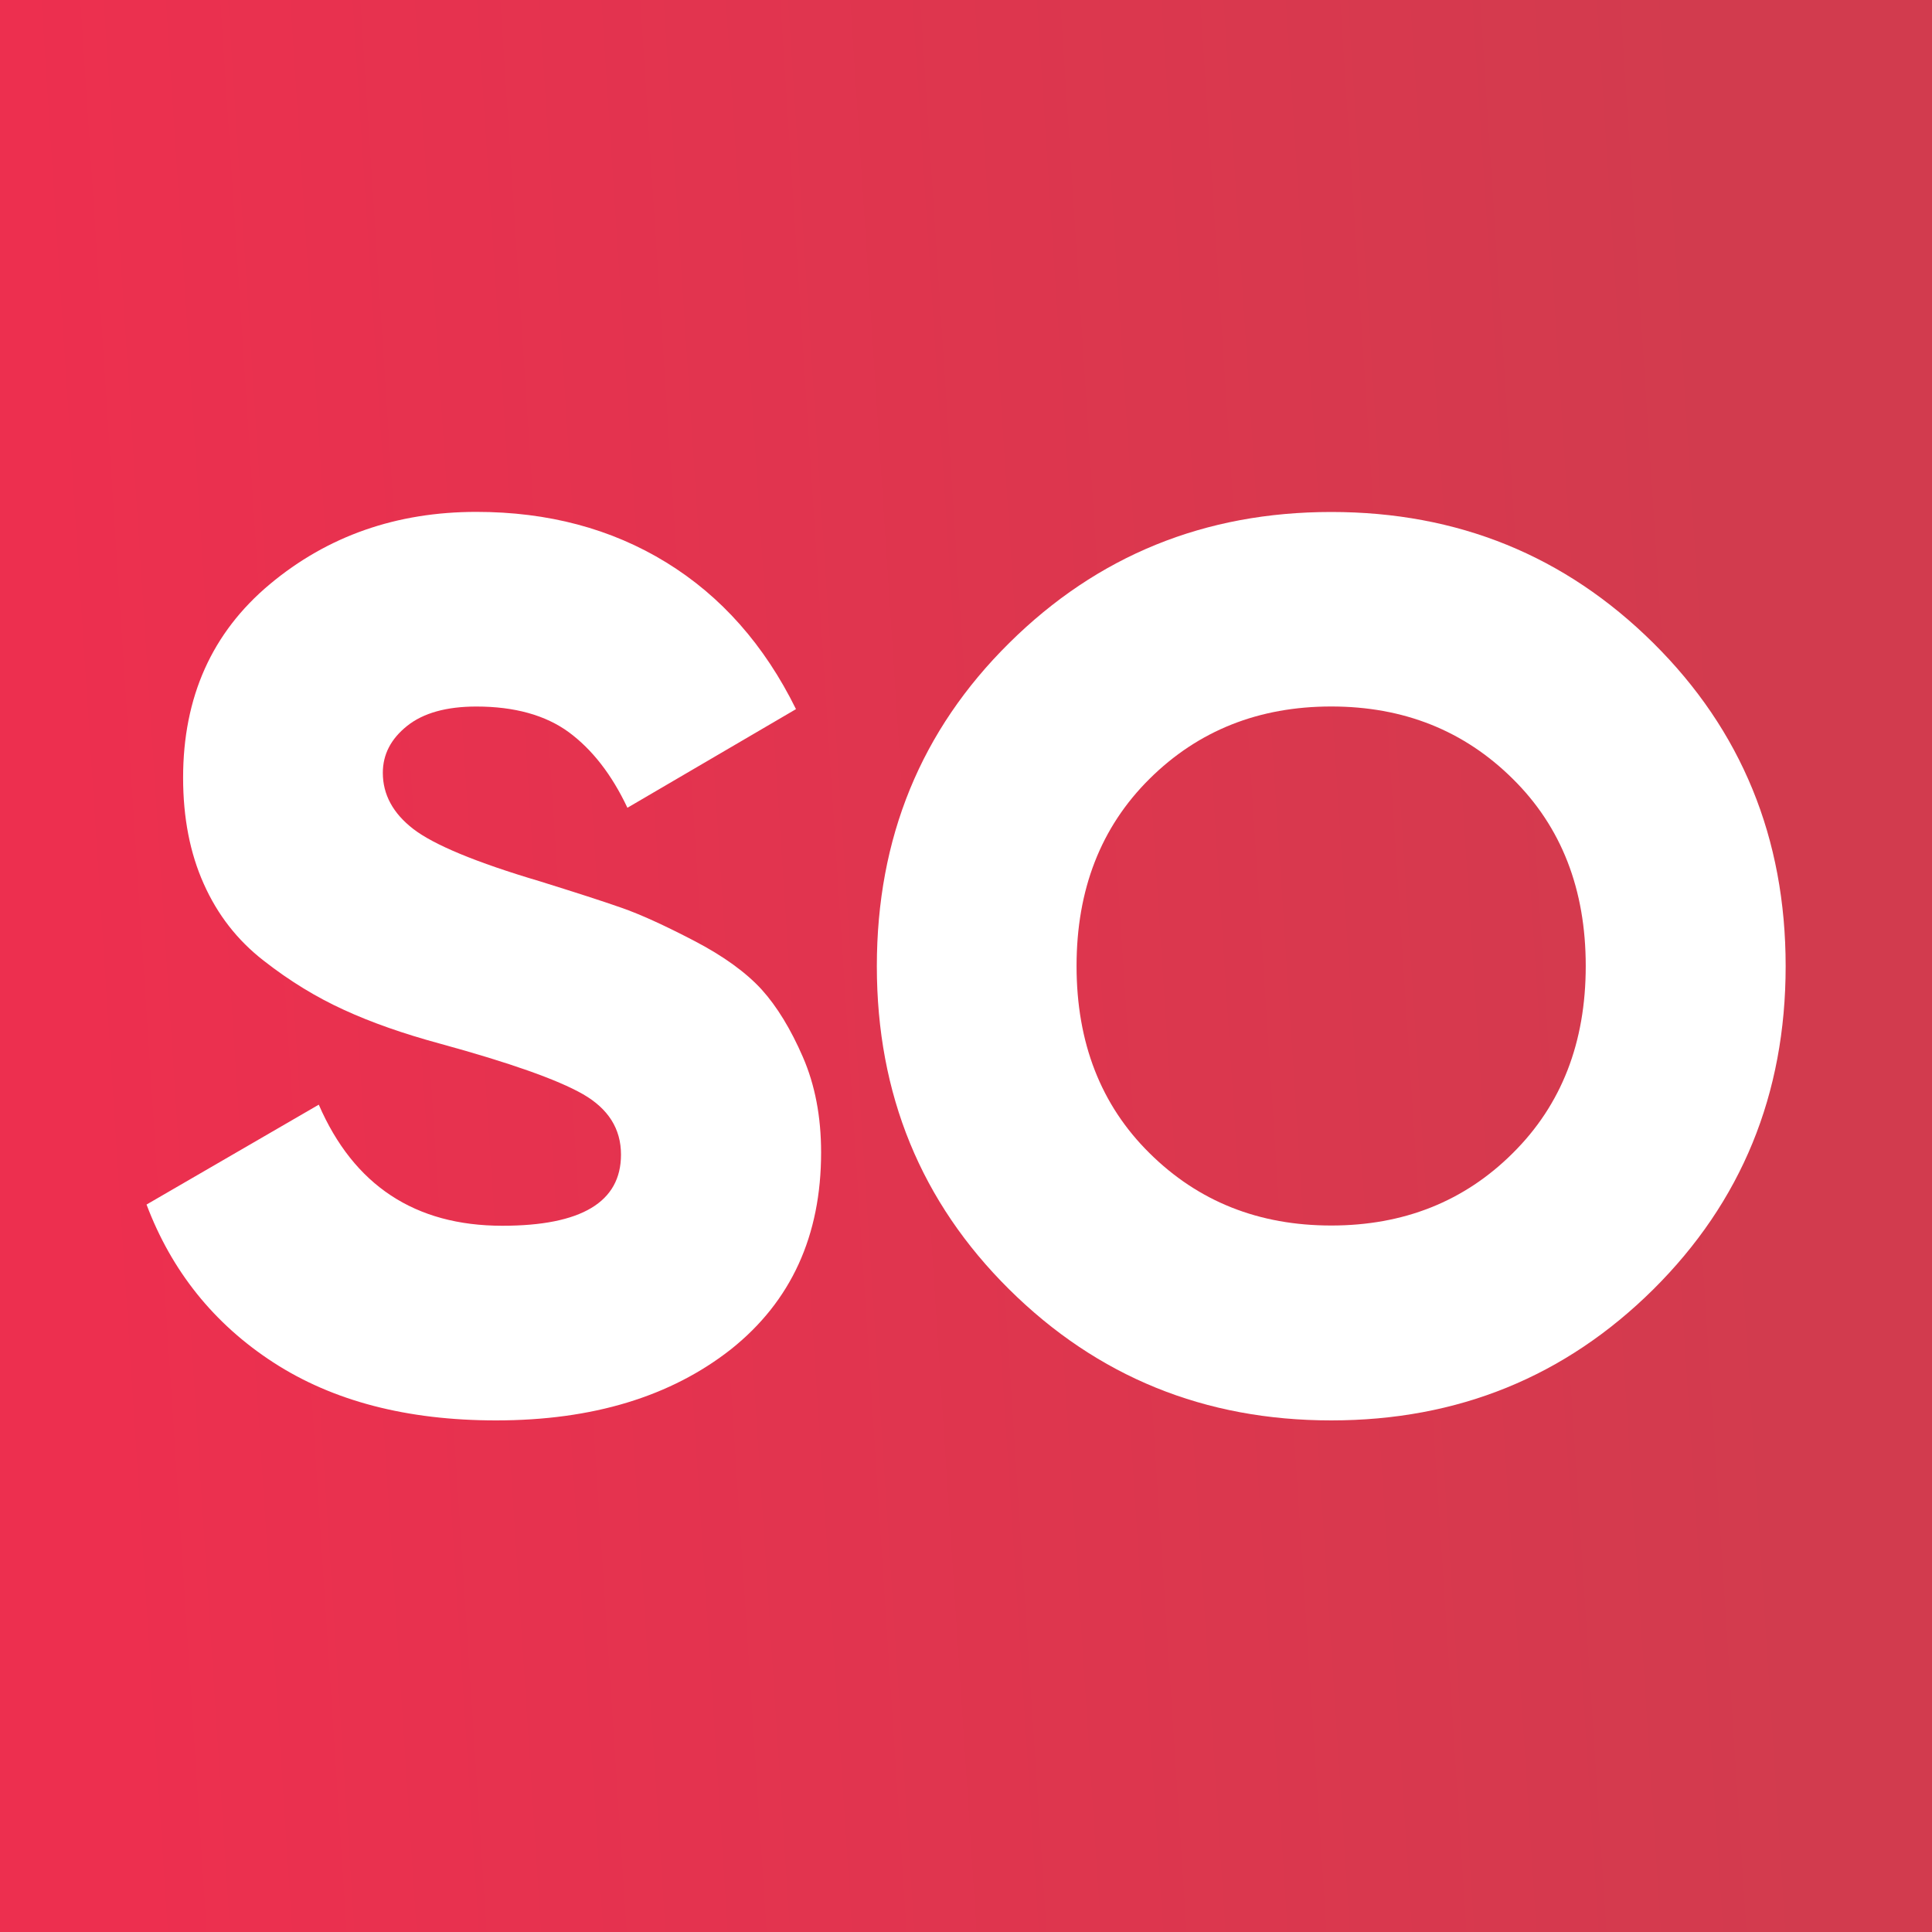 <?xml version="1.0" encoding="utf-8"?>
<!-- Generator: Adobe Illustrator 17.0.0, SVG Export Plug-In . SVG Version: 6.00 Build 0)  -->
<!DOCTYPE svg PUBLIC "-//W3C//DTD SVG 1.1//EN" "http://www.w3.org/Graphics/SVG/1.1/DTD/svg11.dtd">
<svg version="1.1" id="Layer_1" xmlns="http://www.w3.org/2000/svg" xmlns:xlink="http://www.w3.org/1999/xlink" x="0px" y="0px"
	 width="40px" height="40px" viewBox="0 0 40 40" enable-background="new 0 0 40 40" xml:space="preserve">
<rect x="0" y="0" width="40" height="40" fill="#333333" stroke="none"/>
<linearGradient id="SVGID_1_" gradientUnits="userSpaceOnUse" x1="339.579" y1="-243.038" x2="304.935" y2="-245.304" gradientTransform="matrix(1 0 0 -1 -303.34 -224.1)">
	<stop  offset="0" style="stop-color:#D23B4E"/>
	<stop  offset="1" style="stop-color:#ED2F4F"/>
</linearGradient>
<rect fill="url(#SVGID_1_)" width="40" height="40"/>
<g>
	<path fill="#FFFFFF" d="M10.27,29.408c-1.846,0-3.381-0.402-4.612-1.201c-1.23-0.799-2.105-1.892-2.624-3.268L6.6,22.871
		c0.724,1.67,1.992,2.507,3.8,2.507c1.636,0,2.457-0.49,2.457-1.473c0-0.536-0.264-0.95-0.787-1.251
		c-0.527-0.301-1.511-0.649-2.959-1.046c-0.757-0.205-1.423-0.439-1.988-0.699c-0.569-0.259-1.126-0.598-1.666-1.021
		c-0.544-0.423-0.954-0.95-1.239-1.59c-0.285-0.636-0.427-1.368-0.427-2.197c0-1.67,0.598-3.005,1.795-4.005
		s2.624-1.498,4.277-1.498c1.481,0,2.791,0.347,3.93,1.046c1.138,0.699,2.034,1.712,2.687,3.038l-3.49,2.042
		c-0.326-0.691-0.732-1.209-1.214-1.565c-0.481-0.352-1.122-0.531-1.913-0.531c-0.619,0-1.101,0.134-1.435,0.402
		c-0.335,0.268-0.502,0.59-0.502,0.971c0,0.448,0.209,0.837,0.632,1.163s1.297,0.691,2.624,1.084
		c0.724,0.226,1.285,0.406,1.678,0.544c0.398,0.138,0.9,0.368,1.511,0.686c0.611,0.318,1.076,0.657,1.398,1.009
		c0.318,0.352,0.603,0.82,0.854,1.398c0.251,0.578,0.377,1.235,0.377,1.975c0,1.724-0.619,3.08-1.862,4.072
		C13.89,28.914,12.27,29.408,10.27,29.408z"/>
	<path fill="#FFFFFF" d="M34.229,26.696c-1.825,1.808-4.047,2.712-6.667,2.712c-2.62,0-4.842-0.904-6.667-2.712
		c-1.825-1.808-2.741-4.038-2.741-6.692s0.912-4.884,2.741-6.692c1.825-1.808,4.047-2.712,6.667-2.712s4.842,0.904,6.667,2.712
		c1.825,1.808,2.741,4.039,2.741,6.692S36.054,24.884,34.229,26.696z M23.8,23.875c1.009,1,2.26,1.498,3.762,1.498
		c1.498,0,2.754-0.498,3.758-1.498c1.009-1,1.511-2.289,1.511-3.875c0-1.586-0.502-2.879-1.511-3.875
		c-1.009-1-2.26-1.498-3.758-1.498s-2.754,0.498-3.762,1.498c-1.009,1-1.511,2.293-1.511,3.875
		C22.289,21.586,22.791,22.879,23.8,23.875z"/>
</g>
</svg>
